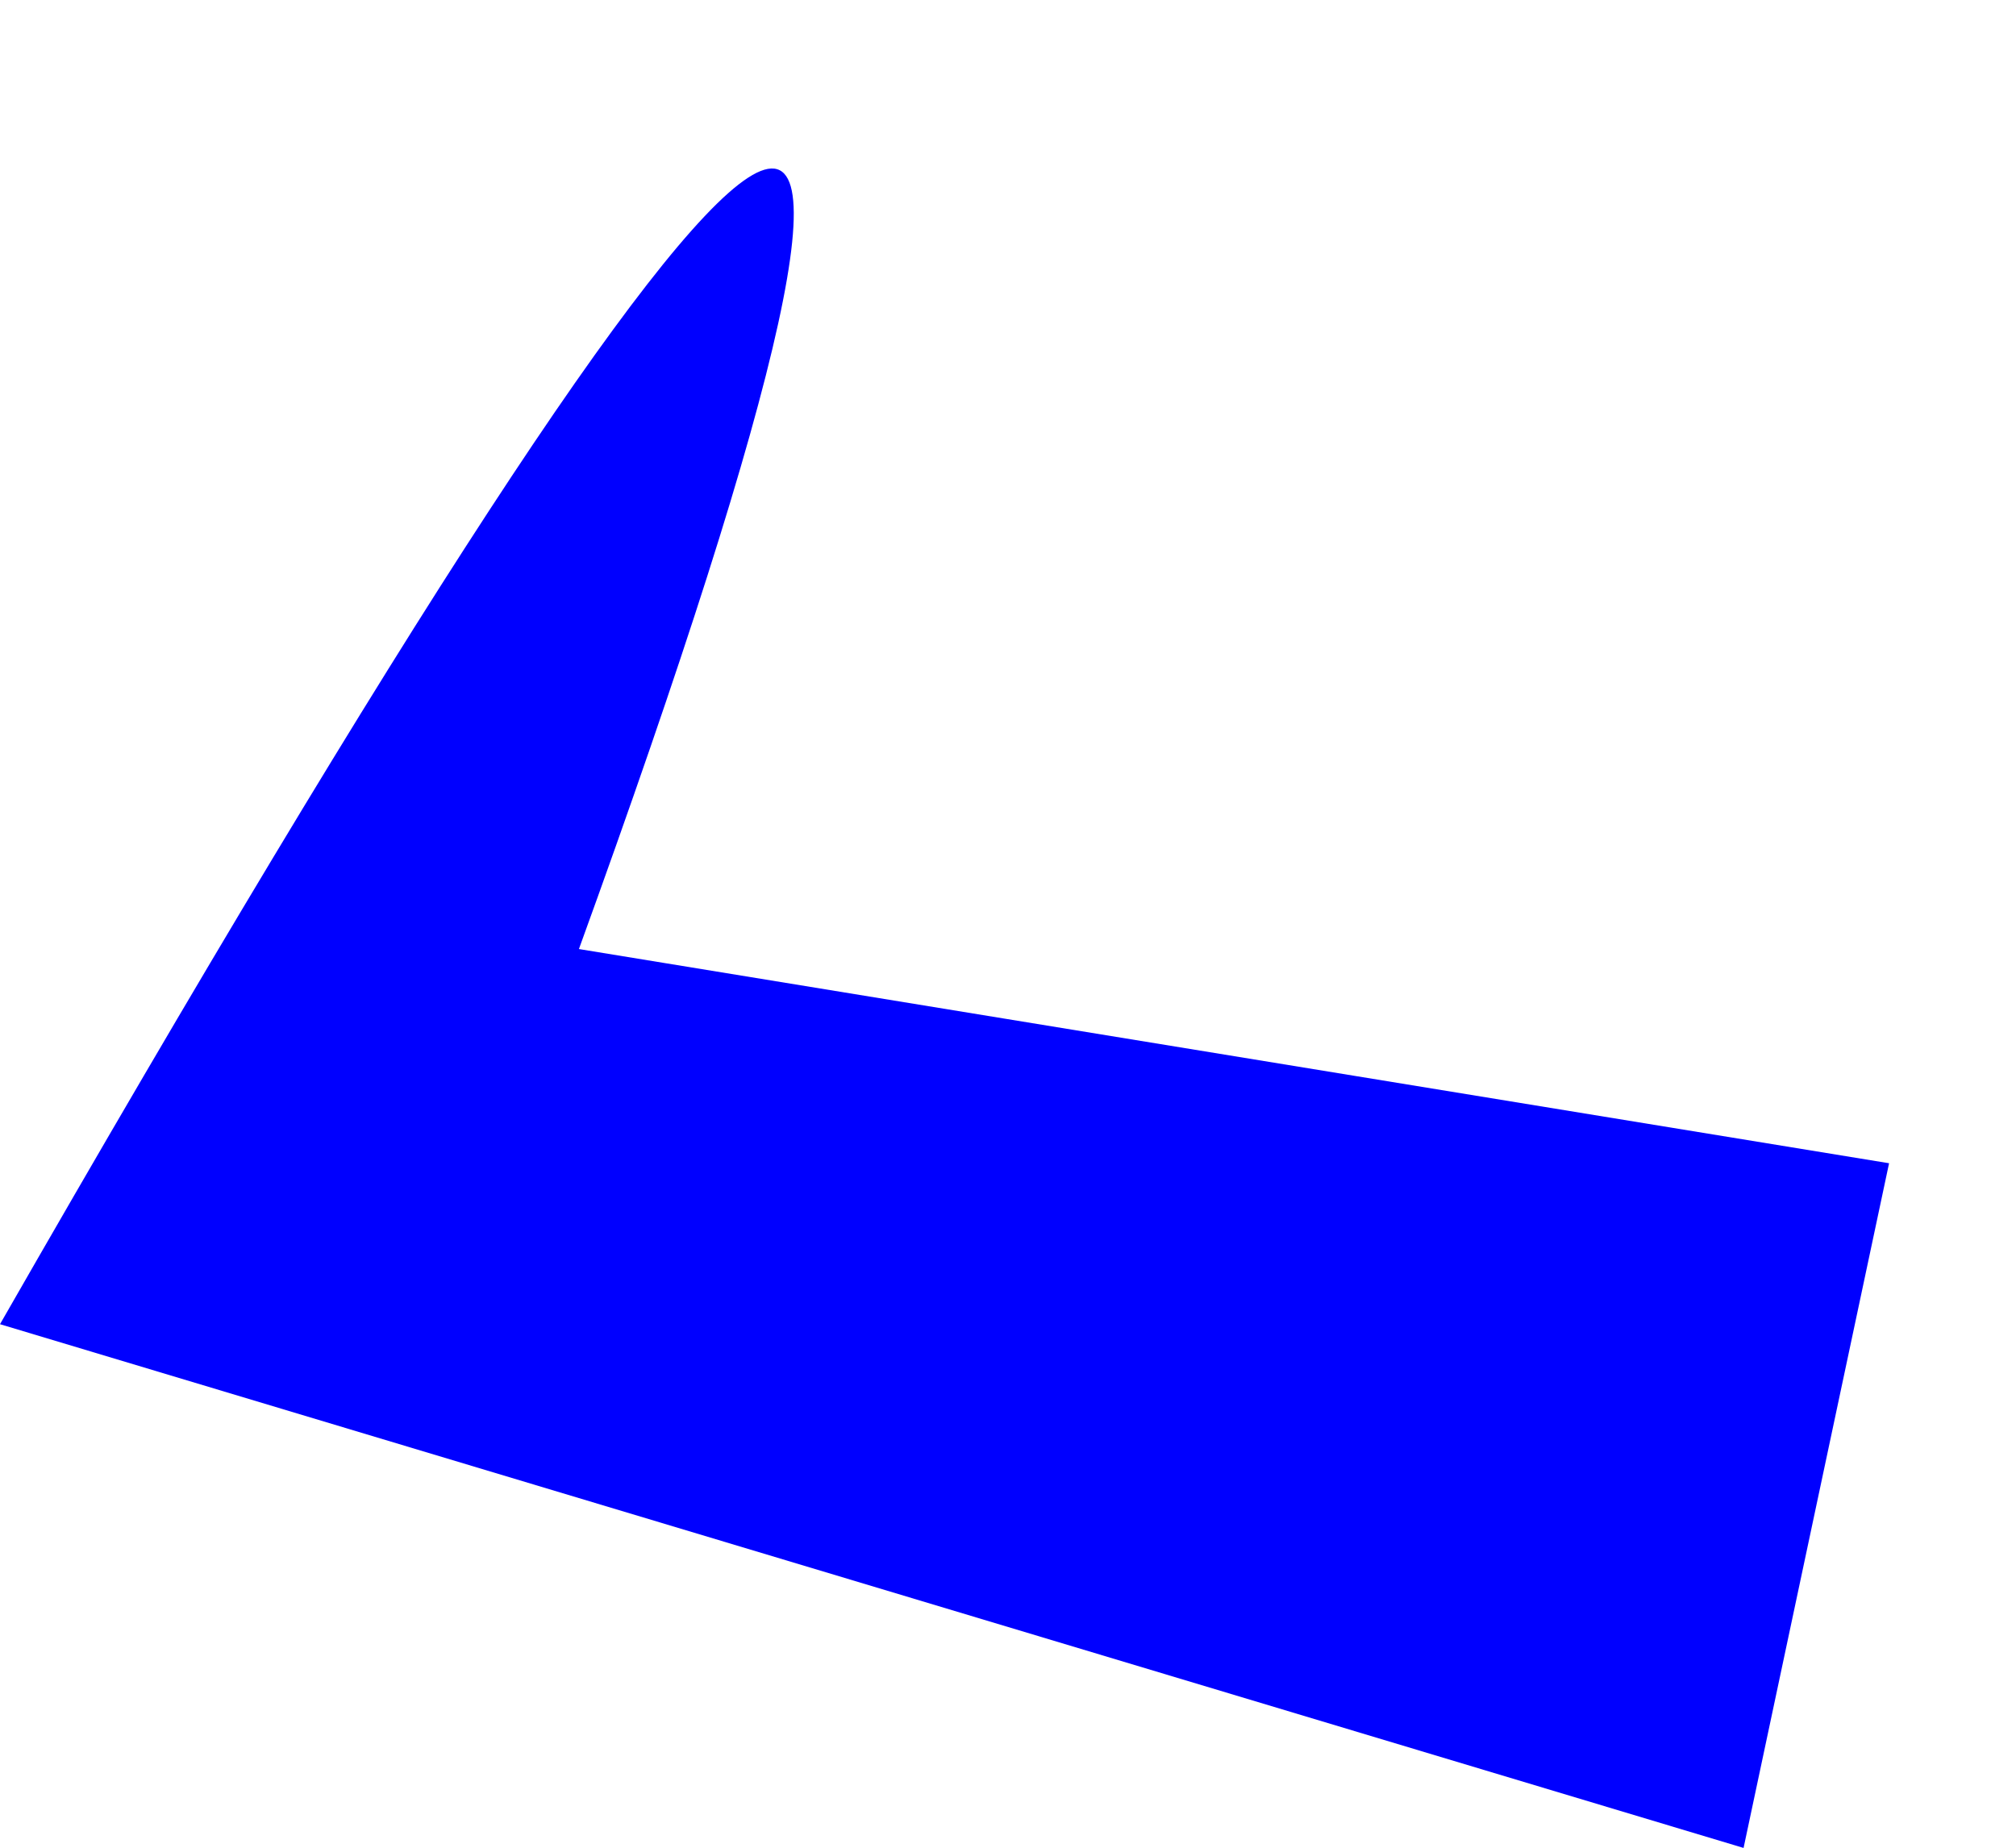 <?xml version="1.0" encoding="UTF-8" standalone="no"?>
<svg xmlns:xlink="http://www.w3.org/1999/xlink" height="149.25px" width="162.8px" xmlns="http://www.w3.org/2000/svg">
  <g transform="matrix(1.0, 0.0, 0.0, 1.0, -277.8, -233.6)">
    <path d="M277.8 340.55 L418.6 382.85 430.35 327.55 324.55 310.25 Q375.25 170.5 277.8 340.55" fill="#0000ff" fill-rule="evenodd" stroke="none">
      <animate attributeName="fill" dur="2s" repeatCount="indefinite" values="#0000ff;#0000ff"/>
      <animate attributeName="fill-opacity" dur="2s" repeatCount="indefinite" values="1.0;1.0"/>
      <animate attributeName="d" dur="2s" repeatCount="indefinite" values="M277.8 340.55 L418.6 382.85 430.35 327.55 324.55 310.25 Q375.25 170.5 277.8 340.55;M277.8 340.55 L440.6 364.85 362.35 233.6 324.55 310.25 Q375.25 170.5 277.8 340.55"/>
    </path>
    <path d="M277.8 340.55 Q375.25 170.5 324.55 310.25 L430.35 327.55 418.6 382.85 277.8 340.55" fill="none" stroke="#000000" stroke-linecap="round" stroke-linejoin="round" stroke-opacity="0.0" stroke-width="1.0">
      <animate attributeName="stroke" dur="2s" repeatCount="indefinite" values="#000000;#000001"/>
      <animate attributeName="stroke-width" dur="2s" repeatCount="indefinite" values="0.0;0.0"/>
      <animate attributeName="fill-opacity" dur="2s" repeatCount="indefinite" values="0.0;0.0"/>
      <animate attributeName="d" dur="2s" repeatCount="indefinite" values="M277.8 340.55 Q375.25 170.5 324.55 310.25 L430.35 327.55 418.6 382.85 277.8 340.55;M277.8 340.55 Q375.25 170.5 324.55 310.25 L362.35 233.6 440.6 364.85 277.8 340.55"/>
    </path>
  </g>
</svg>

